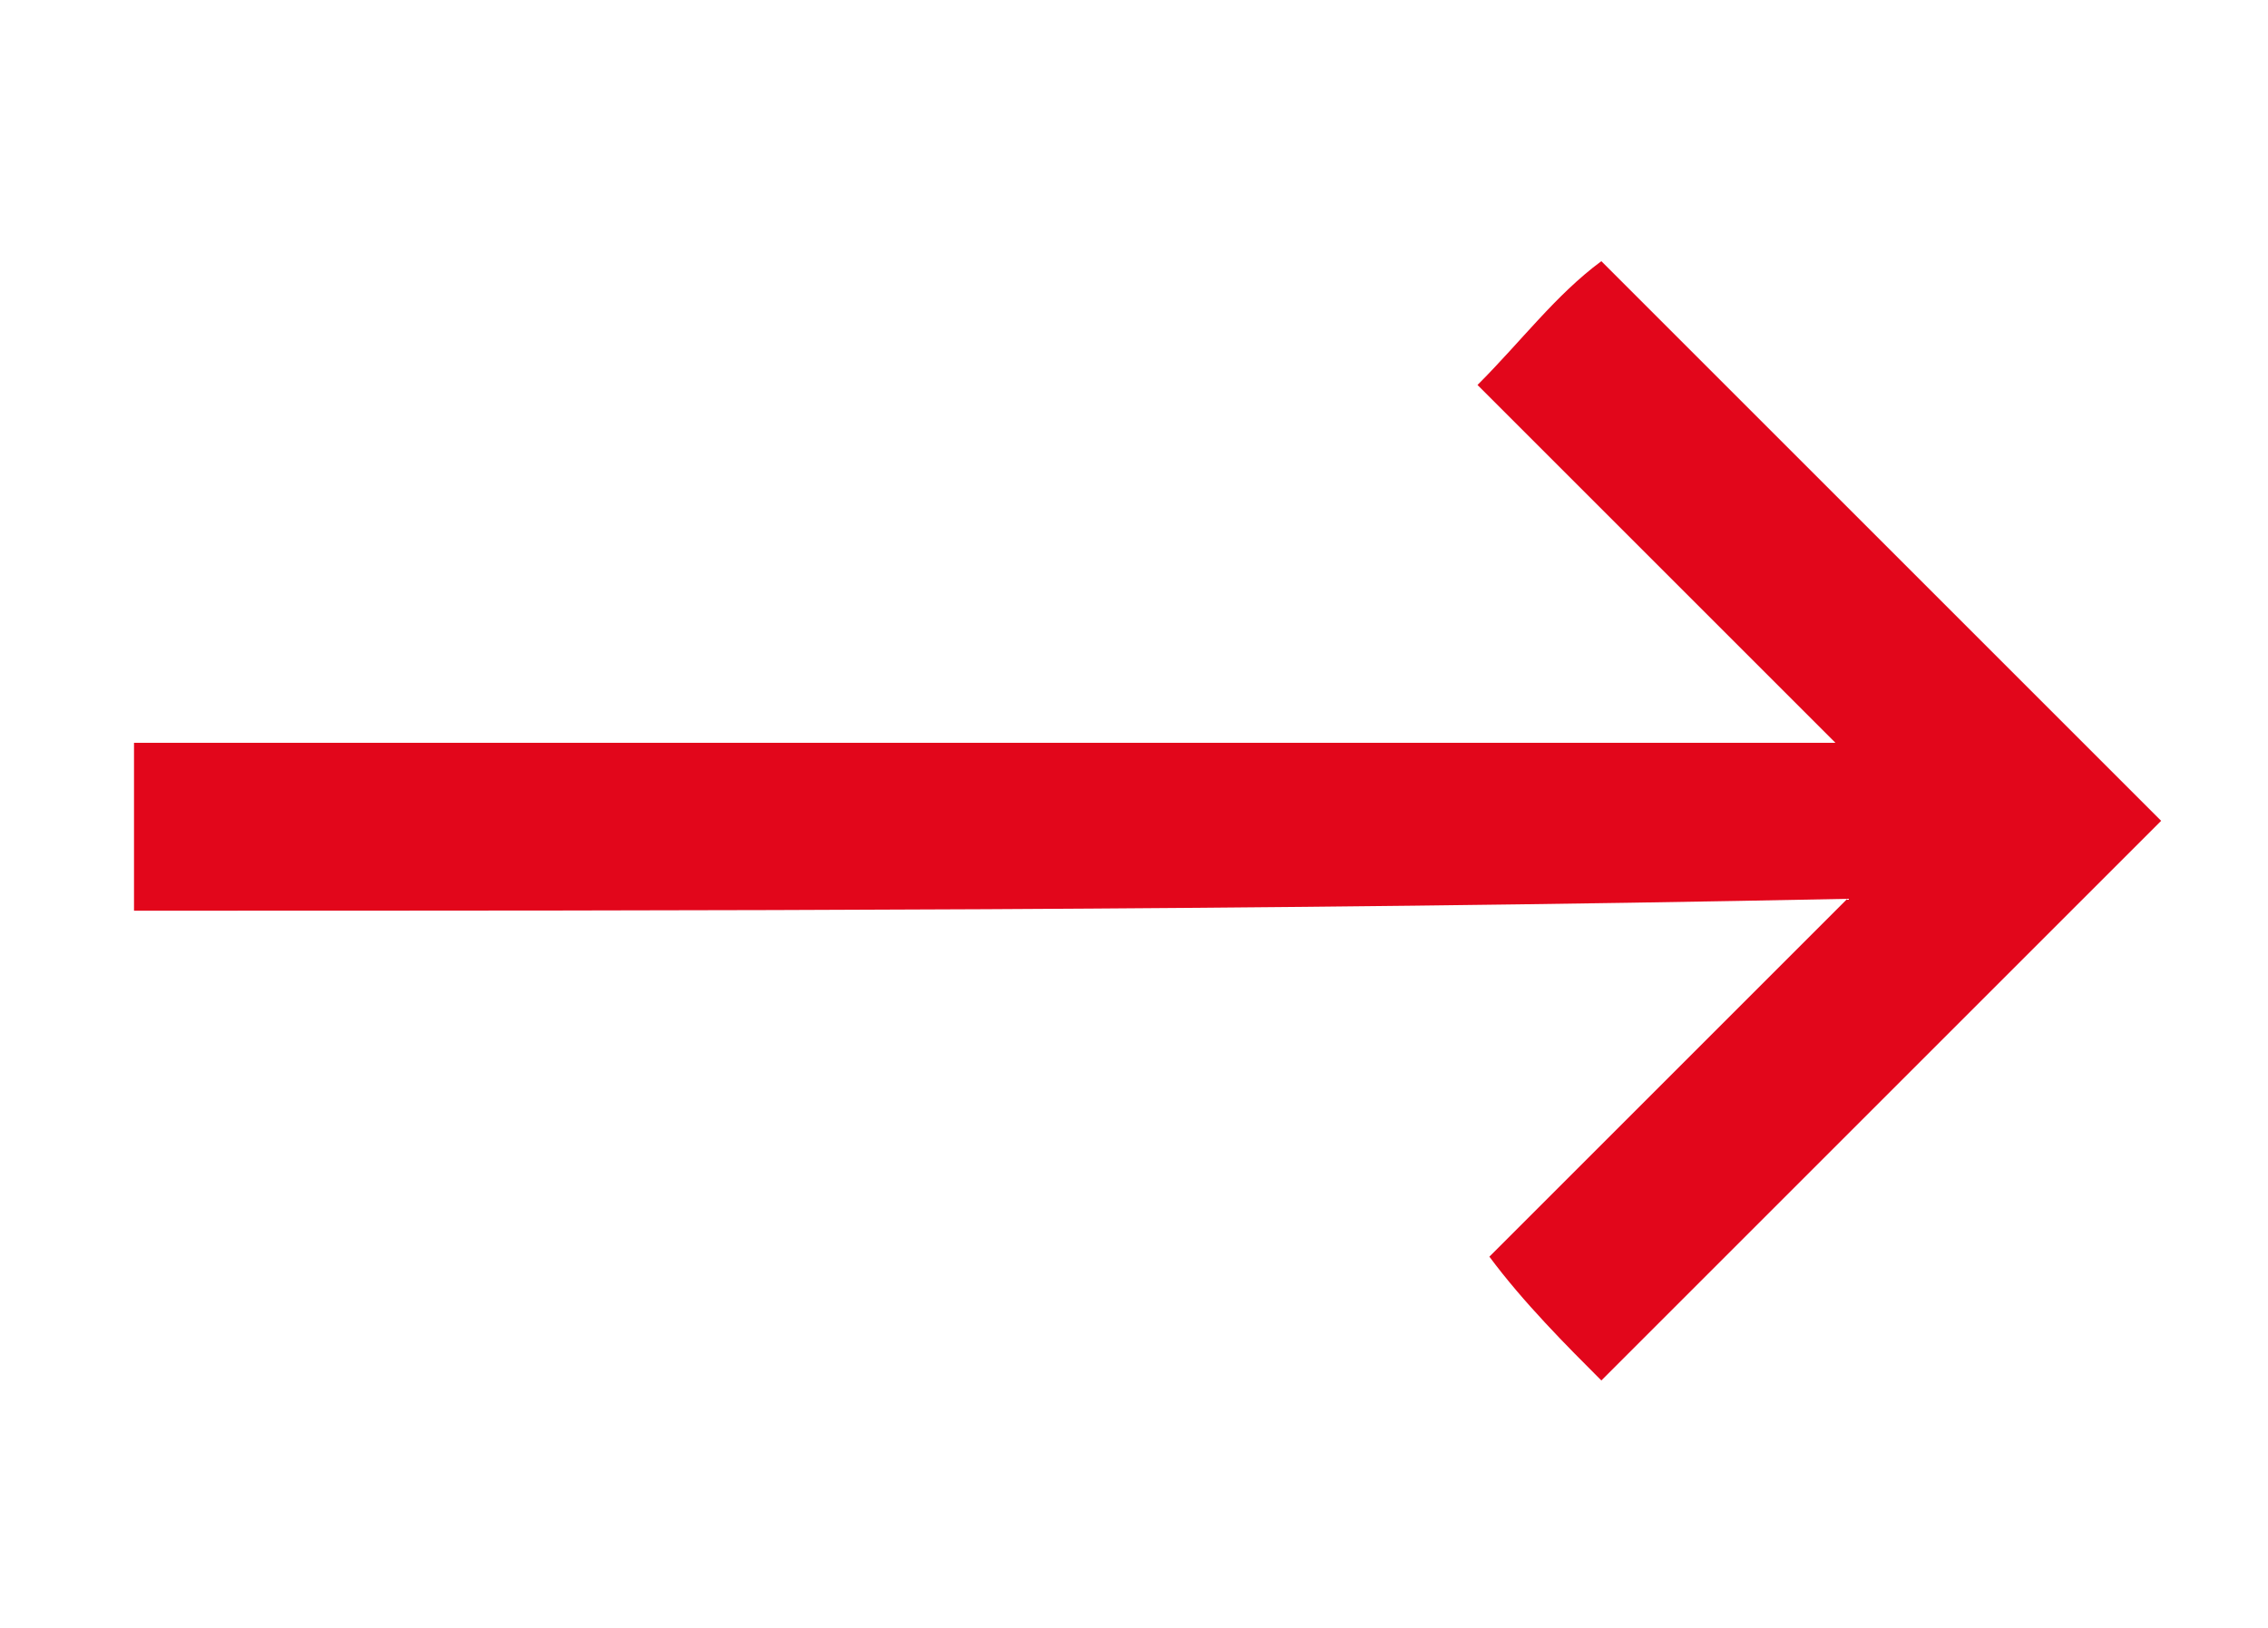 <?xml version="1.0" encoding="UTF-8"?> <!-- Generator: Adobe Illustrator 20.1.0, SVG Export Plug-In . SVG Version: 6.00 Build 0) --> <svg xmlns="http://www.w3.org/2000/svg" xmlns:xlink="http://www.w3.org/1999/xlink" id="Layer_1" x="0px" y="0px" viewBox="0 0 133.7 96" style="enable-background:new 0 0 133.7 96;" xml:space="preserve"> <style type="text/css"> .st0{fill:#E2061B;} </style> <g> <g> <path class="st0" d="M7.9,53.7c0-3.3,0-6.6,0-9.9c33,0,66.7,0,100.3,0c-7.3-7.3-14.5-14.5-21.1-21.1c2.6-2.6,4.6-5.3,7.3-7.3 c11.2,11.2,22.4,22.4,33,33c-11.2,11.2-22.4,22.4-33,33c-2-2-4.6-4.6-6.6-7.3c7.3-7.3,13.9-13.9,21.1-21.1 C74.5,53.7,41.5,53.7,7.9,53.7z"></path> </g> </g> </svg> 